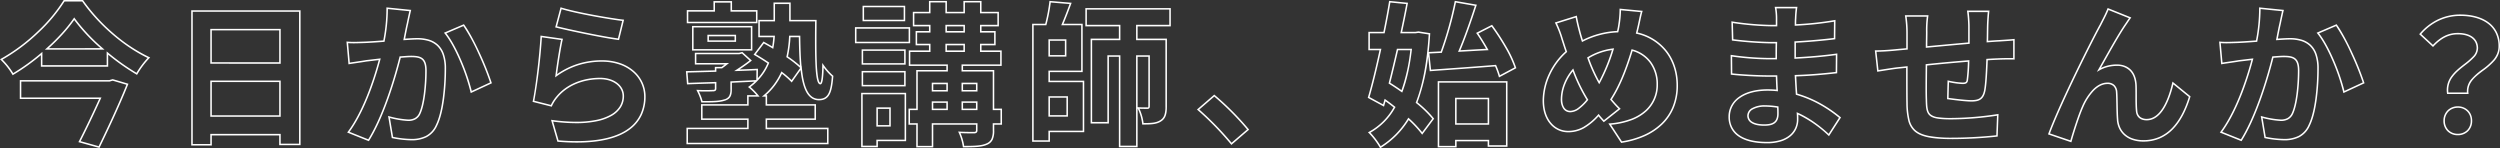 <svg xmlns="http://www.w3.org/2000/svg" width="1611.337" height="95.6" viewBox="0 0 1611.337 95.6">
  <rect x="0" y="0" width="1611.337" height="95.6" fill="#333333" stroke="none"/>
  <path id="今日から塾講師_始めませんか_" data-name="今日から塾講師、始めませんか？" d="M891.322,9.8l-.257-.453a48.894,48.894,0,0,0-7.111-9.385l-.5-.479.612-.324a40.483,40.483,0,0,0,15.885-15.736c-1.833-1.459-3.566-2.77-5.164-3.907l-.978,3.422-10.5-5.689.114-.388c2.258-7.717,4.9-18.444,7.46-30.26H883.7V-65.3h9.691c1.588-7.843,2.738-14.042,3.615-19.48l.075-.464,12.21,1.2-.1.536c-1.034,5.548-2.269,11.67-3.673,18.208h8.444L916-65.606l.075.012,7.55,1.17-.028.455q-.369,6.107-.98,11.663l7.725-.377A230.313,230.313,0,0,0,939.309-84.8l.093-.482,14.25,2.483-.177.548c-3.76,11.631-7.258,21.316-10.4,28.805,2.278-.121,4.572-.254,6.985-.393,3.1-.18,6.3-.365,9.506-.525-2.107-3.677-4.149-6.957-6.074-9.757l-.323-.469,10.285-5.252.252.341a146.207,146.207,0,0,1,9.057,13.9,73.247,73.247,0,0,1,6.218,13.347l.125.4-11.212,5.987-.17-.6a52.7,52.7,0,0,0-2.335-6.51c-14.632,1.176-30.014,2.255-41.269,3.045l-.862.06-.99-9.411A126.3,126.3,0,0,1,915.4-19.857a69.872,69.872,0,0,1,10.5,10.25l.235.3L925.9-9,918.4,1.034,918,.5a71.638,71.638,0,0,0-8.293-8.921,56.628,56.628,0,0,1-7.789,9.886,55.764,55.764,0,0,1-10.154,8.06ZM885.13-.281A52.255,52.255,0,0,1,891.673,8.4,54.652,54.652,0,0,0,901.207.76a55.767,55.767,0,0,0,7.966-10.221l.317-.519.448.411A75.5,75.5,0,0,1,918.4-.63l6.474-8.662a71.536,71.536,0,0,0-10.386-10.021l-.281-.23.131-.338c4.425-11.407,7.122-25.7,8.239-43.695L916-64.594l-1.961.294h-9.756l.13-.605c1.41-6.546,2.653-12.683,3.7-18.251l-10.19-1c-.885,5.433-2.041,11.633-3.628,19.456l-.081.4H884.7v9.9h7.419l-.13.605c-2.561,11.881-5.217,22.705-7.5,30.547l8.7,4.711,1.022-3.576.575.4c1.867,1.307,3.928,2.861,6.126,4.619l.335.268-.214.372A41.813,41.813,0,0,1,885.13-.281Zm80.885-43.746.143.326a54.04,54.04,0,0,1,2.35,6.37l9.388-5.013A74.254,74.254,0,0,0,971.891-55.1a145.349,145.349,0,0,0-8.742-13.459l-8.516,4.348c1.97,2.9,4.055,6.283,6.2,10.066l.4.707-.812.039c-3.479.168-6.952.37-10.31.564-2.7.156-5.244.3-7.789.436l-.8.041.313-.736c3.166-7.443,6.7-17.168,10.507-28.911L940.2-84.123a231.9,231.9,0,0,1-9.027,32.1l-.114.311-8,.39,1.094,10.394c11.336-.8,26.825-1.883,41.513-3.066ZM65.867,9.593,52.276,5.818l.279-.546C56.667-2.766,61.641-13.145,65.627-22H14.5V-34.2H72.23l2.172-.621,10.165,3-.2.51C78.679-17.043,70.449.207,66.049,9.219ZM53.724,5.182,65.333,8.407c4.382-8.987,12.312-25.638,17.9-39.582l-8.834-2.6L72.37-33.2H15.5V-23H67.172l-.316.7C62.9-13.473,57.9-3.007,53.724,5.182ZM940.6,9.2H928.4V-33.5h45V8.8H960.6V5.3h-20Zm-11.2-1h10.2V4.3h22V7.8h10.8V-32.5h-43Zm-306.6,1h-.449l-.048-.447A32.91,32.91,0,0,0,619.646-.29l-.347-.751.826.042c2.575.132,5.755.2,9.454.2a1.874,1.874,0,0,0,1.022-.258c.085-.077.2-.248.2-.842V-5.4H603.3V9.2h-11V-5.4h-5V-15.8h5V-40.7h19.4v-2.6H587.5v-10h13v-3.3h-8.6v-9.2h8.6v-3H590.1v-9.4h10.4v-7h11.6v7h10.6v-7h11.7v7h11.2v9.4H634.4v3h9.1v9.2h-9.1v3.3h13v10H622.5v2.6h20.1v24.9h5V-5.4h-5v3.6a13.825,13.825,0,0,1-.974,5.978,6.91,6.91,0,0,1-3.719,3.377h0C634.54,9.086,629.74,9.2,622.8,9.2Zm-29.5-1h9V-6.4h29.5v4.5a2.052,2.052,0,0,1-.527,1.583A2.713,2.713,0,0,1,629.638.2H629.6c-3.345,0-6.272-.055-8.714-.162A34.752,34.752,0,0,1,623.243,8.2c6.57-.005,11.137-.14,14.25-1.555l.005,0a5.9,5.9,0,0,0,3.226-2.9A12.943,12.943,0,0,0,641.6-1.8V-6.4h5v-8.4h-5V-39.7H621.5v-4.6h24.9v-8h-13v-5.3h9.1v-7.2h-9.1v-5h11.2v-7.4H633.4v-7h-9.7v7H611.1v-7h-9.6v7H591.1v7.4h10.4v5h-8.6v7.2h8.6v5.3h-13v8h24.2v4.6H593.3v24.9h-5v8.4h5ZM735,9.1H722.9V-49.2h-6.4v43H704.7V-60.9h18.2v-7.9H701.3V-80.6h55.1v11.8H735v7.9h18.9v43.7c0,4.53-.641,7.737-3.83,9.721h0C747.2-5.633,743.746-5.5,738.4-5.5h-.469l-.03-.468a29.562,29.562,0,0,0-2.9-9.917Zm-11.1-1H734V-50.2h8.9v32.8c0,1.262-.508,1.8-1.7,1.8-.727,0-2.775,0-4.983-.07a31.459,31.459,0,0,1,2.645,9.17c4.9-.008,8.107-.173,10.669-1.82l.007,0a6.143,6.143,0,0,0,2.68-3.341A16.765,16.765,0,0,0,752.9-17.2V-59.9H734v-9.9h21.4v-9.8H702.3v9.8h21.6v9.9H705.7V-7.2h9.8v-43h8.4ZM735-16.716l.42.017c2.49.1,4.966.1,5.78.1a.9.9,0,0,0,.573-.117c.058-.062.127-.231.127-.683V-49.2H735ZM567.6,9.1H556.8V-26h29V5.2H567.6Zm-9.8-1h8.8V4.2h18.2V-25h-27ZM138.3,8H125V-79.2h70.5v87H181.7V1.5H138.3ZM126,7h11.3V.5h45.4V6.8h11.8v-85H126Zm669.436.614-.324-.4a195.888,195.888,0,0,0-21.44-22.038l-.435-.378,11.154-9.652.326.266A180.631,180.631,0,0,1,806.589-2.614l.3.377-.367.316ZM774.762-15.2a198.257,198.257,0,0,1,20.8,21.385l9.943-8.549a181.711,181.711,0,0,0-21.1-21.184ZM535.8,7.2H444.2V-3.5h39.1v-5H453.6V-18.7h29.7v-5.8h5.935a35.4,35.4,0,0,0-4.835-4.8l-.528-.4.524-.4a43.745,43.745,0,0,0,3.638-3.034c-2.288.121-4.607.227-6.861.33-2.522.116-5.125.235-7.673.374V-28.4c0,4.03-.758,6.432-4.751,7.578C465.372-19.7,460.685-19.7,454.2-19.7h-.407l-.083-.4a33.528,33.528,0,0,0-2.7-6.953l-.424-.89.837.042c1.5.075,3.268.115,5.1.115,2.208,0,4.05-.057,4.729-.114l.042,0a1.852,1.852,0,0,0,1.023-.176c.076-.061.177-.2.177-.724v-3.185c-7.452.223-13.017.409-17.48.584l-.48.019-.68-8.608.53-.01c4.1-.08,9.172-.227,14.544-.383l3.566-.1V-42.7h4.337c.666-.485,1.345-.98,2.024-1.5H449.6v-7.6h28.439l2.2-.55,6.13,5.572-.454.367c-1.974,1.594-4.479,3.4-7.462,5.365,3.746-.109,7.59-.284,11.325-.453l.53-.024-.089,6.138a34.318,34.318,0,0,0,6.161-9.627c-3.138-2.084-5.972-3.851-8.428-5.254l-.493-.282,6.4-8.5.921.511c1.441.8,3.054,1.695,4.663,2.645.362-1.964.54-3.963.709-5.907H490.5V-73h9.8V-84.2h11.1V-73h16.7l0,.5c-.09,9.971-.148,19.528.138,26.865a86.068,86.068,0,0,0,.7,8.889c.419,2.82.925,3.834,1.275,4.187a.46.46,0,0,0,.25.152c.093-.089.5-.623.819-3.329.229-1.957.37-4.64.419-7.976l.022-1.512.884,1.227a38.052,38.052,0,0,0,6.107,6.9l.206.165-.02.264c-.45,5.846-1.166,9.329-2.394,11.646-1.417,2.672-3.611,3.916-6.9,3.916a8.349,8.349,0,0,1-4.956-1.537,11.742,11.742,0,0,1-3.488-4.285c-1.623-3.158-2.744-7.651-3.416-13.706l-5.685,8.015-.418-.445a52.72,52.72,0,0,0-5.849-5.166,45.042,45.042,0,0,1-4.435,7.4,41.676,41.676,0,0,1-5.8,6.327h.65v5.8h31.5V-8.5H496.2v5h39.6Zm-90.6-1h89.6V-2.5H495.2v-7h31.5v-8.2H495.2v-5.8h-2.385l1.066-.885a40.667,40.667,0,0,0,6.668-7.038,44.274,44.274,0,0,0,4.6-7.787l.263-.568.5.381a58.977,58.977,0,0,1,6.037,5.214L517.489-42a69.3,69.3,0,0,0-8.674-6.787l-.276-.191.073-.328A76.1,76.1,0,0,0,510.3-62.324l.023-.476h7.27l.007.493c.083,6.115.243,13.1.8,19.025l.072-.1.129,1.335c.639,6.6,1.767,11.4,3.447,14.67,1.826,3.552,4.3,5.279,7.555,5.279,2.923,0,4.78-1.044,6.021-3.384,1.142-2.154,1.821-5.451,2.26-10.994a37.5,37.5,0,0,1-5.21-5.744,70.333,70.333,0,0,1-.451,7.037,13.365,13.365,0,0,1-.534,2.564c-.107.3-.431,1.221-1.187,1.221a1.382,1.382,0,0,1-1-.451c-1.244-1.256-1.942-5.494-2.263-13.741-.281-7.234-.231-16.607-.143-26.408H510.4V-83.2h-9.1V-72h-9.8v9.2h9.745l-.079.911A58.24,58.24,0,0,1,500.289-55l-.143.689-.6-.362c-1.795-1.077-3.628-2.094-5.245-2.992l-.16-.089-5.2,6.9c2.45,1.419,5.252,3.178,8.338,5.235l.341.227-.155.379a35.413,35.413,0,0,1-7.4,11.258l-.877.9v-.007a37.663,37.663,0,0,1-3.668,3.16,41.805,41.805,0,0,1,5.175,5.381l.659.815H484.3v5.8H454.6v8.2h29.7v7H445.2Zm7.009-33.063A33.372,33.372,0,0,1,454.6-20.7c6.19,0,10.686-.023,13.842-1.074l.021-.006a4.984,4.984,0,0,0,3.219-2.123,8.8,8.8,0,0,0,.818-4.5v-4.973l.472-.026c2.7-.15,5.474-.277,8.155-.4,2.655-.122,5.4-.248,8.074-.4l.091-6.281c-4.164.189-8.451.38-12.581.476l-1.773.041,1.49-.961c3.375-2.177,6.2-4.161,8.4-5.9l-4.868-4.426-1.8.45H450.6v5.6h21.1l-1.084.887c-1.111.909-2.235,1.727-3.323,2.517l-.131.1H463.5v2.186l-.486.014-4.051.117c-5.145.149-10.017.29-14.023.373l.52,6.592c4.488-.174,10.077-.359,17.524-.581l.515-.015V-28.8a1.826,1.826,0,0,1-.548,1.5,2.615,2.615,0,0,1-1.632.4c-.715.058-2.577.115-4.79.115C455.425-26.785,453.844-26.8,452.209-26.863ZM509.66-49.419a78.74,78.74,0,0,1,7.713,5.934c-.52-5.738-.683-12.4-.766-18.314h-5.331A76.879,76.879,0,0,1,509.66-49.419ZM1140.7,6.6c-8,0-14.224-1.5-18.485-4.464a14.581,14.581,0,0,1-4.8-5.43A16.111,16.111,0,0,1,1115.8-10.6a15.093,15.093,0,0,1,1.753-7.184,16.4,16.4,0,0,1,5.032-5.61C1127.075-26.6,1133.443-28.3,1141-28.3c1.933,0,3.835.083,5.664.247-.165-2.732-.257-5.5-.346-8.185l0-.062H1141.6c-6.2,0-17.522-.535-23.86-1.3l-.436-.053,0-.439-.105-12.406.6.11A175.8,175.8,0,0,0,1141.8-48.5h4.3c0-2.948,0-6.216.086-9.3H1143a229.46,229.46,0,0,1-24.568-1.8l-.421-.057-.327-12.431.6.1A184.742,184.742,0,0,0,1142.9-69.8h3.4V-74a39.7,39.7,0,0,0-.589-6.8l-.127-.6h14.7l-.086.574a66.725,66.725,0,0,0-.595,7.045l0,.031c-.087.866-.1,2.142-.1,3.525a209.023,209.023,0,0,0,24.716-2.667l.589-.1-.109,12.537-.436.053c-4.713.571-14.166,1.606-24.96,2.178v9.3c9.459-.48,17.777-1.235,26.133-2.37l.572-.078,0,.577-.1,12.244-.441.049c-8.688.965-16.447,1.674-25.929,1.986q.025.487.051.979c.171,3.291.349,6.689.6,10.053a73.79,73.79,0,0,1,16.328,7.051,85.068,85.068,0,0,1,11.518,8.047l.342.283L1180.6,1.972l-.438-.405A75.867,75.867,0,0,0,1160.849-11.9c.051,1.072.051,2.031.051,2.9a14.893,14.893,0,0,1-1.266,6.15,13.737,13.737,0,0,1-3.815,4.972,18.11,18.11,0,0,1-6.326,3.292A30.271,30.271,0,0,1,1140.7,6.6Zm.3-33.9c-7.347,0-13.514,1.632-17.834,4.719A14.3,14.3,0,0,0,1116.8-10.6a13.691,13.691,0,0,0,5.985,11.914C1126.876,4.158,1132.9,5.6,1140.7,5.6a29.278,29.278,0,0,0,8.5-1.142,17.111,17.111,0,0,0,5.98-3.105A12.991,12.991,0,0,0,1159.9-9c0-1.07,0-2.282-.1-3.664l-.06-.835.764.344a66.466,66.466,0,0,1,11.16,6.474A90.607,90.607,0,0,1,1180.4.429L1187.039-9.9A83.927,83.927,0,0,0,1176-17.567a72.653,72.653,0,0,0-16.437-7.052l-.335-.1-.026-.348c-.262-3.488-.445-7.014-.623-10.423q-.039-.751-.078-1.489l-.027-.51.511-.016c9.521-.3,17.278-.993,25.919-1.948L1185-50.227c-8.347,1.116-16.681,1.857-26.17,2.327l-.525.026v-11.3l.474-.025c10.636-.548,20.026-1.557,24.93-2.144l.091-10.464a211.123,211.123,0,0,1-24.77,2.607l-.524.026V-69.7c0-1.6,0-3.112.1-4.136.1-2.474.275-4.728.523-6.564H1146.8a43.769,43.769,0,0,1,.5,6.4v5.2h-4.4a186.648,186.648,0,0,1-24.184-2.109l.273,10.37A228.858,228.858,0,0,0,1143-58.8h4.215l-.015.515c-.1,3.393-.1,7.055-.1,10.285v.5h-5.3a181.91,181.91,0,0,1-23.595-1.8l.091,10.758c6.375.736,17.273,1.245,23.3,1.245h5.684l.034,1.029c.1,2.868.194,5.834.381,8.739l.038.588L1147.15-27C1145.176-27.2,1143.107-27.3,1141-27.3ZM1046.658,6.343l-.176-.269-8.061-12.3.838-.069a49.953,49.953,0,0,0,13.881-2.969,28.576,28.576,0,0,0,9.33-5.684A21.969,21.969,0,0,0,1069.4-31.4a23.2,23.2,0,0,0-4.253-13.9,20.825,20.825,0,0,0-11.111-7.583c-4.072,13.4-8.431,23.6-13.313,31.145a76.363,76.363,0,0,0,5.22,5.678l.419.4L1035.447-7.02l-.314-.341c-1.048-1.135-2.127-2.3-3.063-3.47a38.11,38.11,0,0,1-9.316,7.706A20.688,20.688,0,0,1,1012.4-.5a15.033,15.033,0,0,1-11.439-5.284C997.715-9.5,996-14.726,996-20.9a41.218,41.218,0,0,1,4.035-17.287,45.209,45.209,0,0,1,10.678-14.461c-.622-1.706-1.175-3.429-1.711-5.1-.284-.884-.577-1.8-.876-2.695l0-.012a63.215,63.215,0,0,0-3.969-10.323l-.263-.525,14.2-4.444.1.557c.517,2.842,1.233,5.969,2.191,9.561.521,1.982,1.063,3.837,1.612,5.525a55,55,0,0,1,22-5.78c.352-1.542.623-3.015.806-4.383l0-.019a66.935,66.935,0,0,0,.793-9.415v-.549l14.952,1.409-.173.583c-.506,1.706-1.056,4.323-1.542,6.632-.274,1.3-.533,2.533-.751,3.443-.149.648-.3,1.285-.45,1.9-.11.46-.224.931-.336,1.411a33.464,33.464,0,0,1,18.731,11.751c4.756,6.058,7.269,13.812,7.269,22.421a37.138,37.138,0,0,1-2.723,14.39,32.281,32.281,0,0,1-7.582,10.972,39.954,39.954,0,0,1-11.509,7.524,57.7,57.7,0,0,1-14.51,4.109Zm-6.482-11.719,6.965,10.632a56.475,56.475,0,0,0,13.941-3.986A38.951,38.951,0,0,0,1072.3-6.062a31.279,31.279,0,0,0,7.349-10.634,36.144,36.144,0,0,0,2.646-14c0-8.384-2.44-15.923-7.056-21.8a32.562,32.562,0,0,0-18.656-11.509l-.488-.112.113-.488c.15-.652.3-1.289.451-1.9s.3-1.248.449-1.9c.216-.9.473-2.124.746-3.419.438-2.081.928-4.41,1.4-6.127l-12.66-1.193a69.1,69.1,0,0,1-.8,9.03c-.2,1.506-.506,3.133-.907,4.836l-.087.37-.38.015a54.138,54.138,0,0,0-22.5,5.948l-.516.258-.182-.547c-.617-1.852-1.226-3.914-1.809-6.131-.9-3.384-1.593-6.362-2.105-9.081l-12,3.757a65.354,65.354,0,0,1,3.769,9.944c.3.9.594,1.816.878,2.7.567,1.765,1.152,3.589,1.815,5.379l.119.322-.258.227a44.131,44.131,0,0,0-10.69,14.361A40.21,40.21,0,0,0,997-20.9c0,5.929,1.63,10.928,4.714,14.459A14.047,14.047,0,0,0,1012.4-1.5a19.725,19.725,0,0,0,9.872-2.5,38.1,38.1,0,0,0,9.46-7.937l.4-.438.363.471c.9,1.168,1.984,2.362,3.057,3.525l9.288-7.357c-1.769-1.728-3.471-3.713-5.12-5.638l-.244-.285.206-.314c4.969-7.584,9.4-17.944,13.54-31.67l.14-.465.469.126a21.9,21.9,0,0,1,12.122,8.086,24.191,24.191,0,0,1,4.448,14.5,22.947,22.947,0,0,1-7.245,17.177,29.567,29.567,0,0,1-9.654,5.888A50.148,50.148,0,0,1,1040.176-5.375ZM373.524,6.139c-3.807,0-7.9-.182-12.166-.541l-.342-.029L356.905-8.6l.762.1a115.078,115.078,0,0,0,15.437,1.139,64.3,64.3,0,0,0,13.06-1.2,31.489,31.489,0,0,0,9.364-3.388,15.769,15.769,0,0,0,5.6-5.208A12.581,12.581,0,0,0,403-23.9c0-6.258-6.056-10.8-14.4-10.8-11.3,0-21.294,4.235-27.415,11.619a23.637,23.637,0,0,0-3.629,5.686l-.172.382-12.369-3.119.1-.468c1.941-9.508,4.273-29.008,4.991-41.728l.031-.543,14.481,2.053-.126.533c-1.166,4.934-2.823,15.782-3.649,22.22A49.857,49.857,0,0,1,374.275-44.7,51.325,51.325,0,0,1,389.7-47a35.75,35.75,0,0,1,11.877,1.9,26.439,26.439,0,0,1,8.868,5.134,22.257,22.257,0,0,1,5.543,7.472A21.393,21.393,0,0,1,417.9-23.6a28.055,28.055,0,0,1-2.355,11.654,24.62,24.62,0,0,1-7.659,9.478C400.379,3.243,388.818,6.139,373.524,6.139ZM361.784,4.63c4.115.338,8.063.509,11.74.509,15.071,0,26.428-2.827,33.756-8.4a23.636,23.636,0,0,0,7.354-9.1A27.067,27.067,0,0,0,416.9-23.6a20.692,20.692,0,0,0-7.12-15.614,25.437,25.437,0,0,0-8.535-4.938A34.754,34.754,0,0,0,389.7-46a50.318,50.318,0,0,0-15.125,2.252A49.1,49.1,0,0,0,360.494-36.6l-.93.674.14-1.14c.742-6.038,2.448-17.415,3.687-22.92l-12.323-1.747a374.214,374.214,0,0,1-4.884,40.86l10.635,2.682a25.16,25.16,0,0,1,3.594-5.53C366.727-31.333,377-35.7,388.6-35.7c8.923,0,15.4,4.963,15.4,11.8a13.566,13.566,0,0,1-2.02,7.27,16.751,16.751,0,0,1-5.947,5.544,32.473,32.473,0,0,1-9.662,3.5,65.285,65.285,0,0,1-13.265,1.226A114.787,114.787,0,0,1,358.294-7.4Zm975.053,1.313L1321.753.808l.178-.482c4.068-11,11.711-27.349,17.406-39.131,6.738-13.941,13.174-26.484,15.817-31.223.4-.827.854-1.713,1.336-2.65,1.112-2.162,2.373-4.613,3.546-7.51l.187-.462.463.186,14.79,5.937-.37.518c-.6.836-1.222,1.767-1.883,2.753-.429.639-.872,1.3-1.312,1.94-3.943,5.794-9.176,15.094-13.794,23.3q-1.174,2.086-2.252,4A23.944,23.944,0,0,1,1366.1-44.3c7.785,0,12.487,4.912,12.9,13.476.078,1.746.08,3.99.083,6.366,0,3.808.01,7.746.314,10.3v.008a5.159,5.159,0,0,0,1.963,3.812A6.736,6.736,0,0,0,1385.4-9.2c3.842,0,7.275-2.328,10.2-6.919,2.513-3.939,4.6-9.422,6.21-16.295l.182-.779,11.681,9.518-.1.321c-2.751,9.047-6.531,16.068-11.234,20.867a26.587,26.587,0,0,1-8.467,5.9A26.6,26.6,0,0,1,1383.3,5.5a22.042,22.042,0,0,1-7.4-1.174,15.11,15.11,0,0,1-5.3-3.173,13.832,13.832,0,0,1-3.237-4.6,15.665,15.665,0,0,1-1.257-5.415c-.216-2.861-.285-6.487-.353-9.994-.056-2.939-.109-5.715-.247-7.6h0a5.818,5.818,0,0,0-1.563-3.8A5.291,5.291,0,0,0,1360.1-31.6c-3.038,0-6.014,1.468-8.842,4.362a35.994,35.994,0,0,0-6.7,10.441c-2.537,5.658-5.993,16.64-7.576,22.233ZM1323.048.192l13.115,4.465c1.649-5.755,5-16.323,7.481-21.862a36.985,36.985,0,0,1,6.9-10.732c3.024-3.094,6.24-4.663,9.558-4.663a6.248,6.248,0,0,1,4.536,1.629,6.778,6.778,0,0,1,1.862,4.428v.006c.14,1.911.193,4.7.25,7.659.067,3.494.136,7.106.35,9.94v.01a14.669,14.669,0,0,0,1.177,5.079,12.831,12.831,0,0,0,3,4.271,14.116,14.116,0,0,0,4.953,2.961A21.05,21.05,0,0,0,1383.3,4.5a25.6,25.6,0,0,0,10.182-2.008,25.589,25.589,0,0,0,8.148-5.68c4.534-4.627,8.2-11.4,10.893-20.137l-9.922-8.084c-1.608,6.622-3.677,11.944-6.155,15.828-3.124,4.9-6.841,7.381-11.047,7.381-4.066,0-6.616-2.132-7-5.849h0c-.31-2.611-.315-6.575-.32-10.408,0-2.364-.006-4.6-.082-6.321a18.037,18.037,0,0,0-1.021-5.381,11.264,11.264,0,0,0-2.379-3.908,11.243,11.243,0,0,0-8.5-3.233,22.824,22.824,0,0,0-11.253,2.935l-1.578.9.9-1.577c.963-1.694,1.992-3.523,3.082-5.46,4.627-8.223,9.872-17.543,13.84-23.374.438-.637.88-1.3,1.307-1.932.532-.793,1.041-1.552,1.533-2.258l-13.153-5.28c-1.134,2.737-2.331,5.065-3.394,7.131-.481.935-.936,1.819-1.33,2.637l-.014.027c-2.63,4.715-9.061,17.247-15.8,31.186C1334.635-26.778,1327.145-10.758,1323.048.192ZM678.5,5.6H667V-70.5h8.409A106.815,106.815,0,0,0,678.1-84.746l.046-.493,14.344,1.2-.222.614c-1.668,4.61-3.436,9.168-5.016,12.93H699.6v31.2H678.5v5.5h22.1V-.6H678.5ZM668,4.6h9.5V-1.6h22.1V-32.8H677.5v-7.5h21.1V-69.5H685.744l.3-.7c1.577-3.709,3.367-8.29,5.067-12.96l-12.058-1a113.331,113.331,0,0,1-2.764,14.282l-.095.379H668Zm778.5.619-13.99-5.6L1432.9-.9c4.348-5.872,8.495-13.666,12.326-23.164a201.5,201.5,0,0,0,7.606-22.96c-1.573.178-3.03.352-4.337.509-1.394.167-2.6.311-3.522.408-1.543.275-3.844.611-6.069.937-1.887.276-3.669.536-5.019.761l-.533.089-.047-.538-1.252-14.192.592.049c1.265.105,2.618.157,4.134.157s2.988-.048,4.558-.1c.635-.021,1.293-.042,1.953-.06,2.877-.093,7.3-.365,12.491-.769a108.749,108.749,0,0,0,2.023-20.724l-.009-.562.559.056,15.465,1.557-.128.553c-.647,2.8-1.335,5.977-1.8,8.286l0,.016c-.61,2.616-1.232,5.825-1.834,8.928l-.14.72.457-.028c2.924-.179,5.45-.334,7.329-.334a25.8,25.8,0,0,1,7.445.981,14.961,14.961,0,0,1,5.92,3.3,14.972,14.972,0,0,1,3.869,6.091A27.958,27.958,0,0,1,1496.3-41.7a152.22,152.22,0,0,1-1.242,19.579c-1,7.485-2.522,13.319-4.509,17.341a15.316,15.316,0,0,1-6.844,7.449A21.48,21.48,0,0,1,1473.7,4.7a66.045,66.045,0,0,1-12.1-1.41l-.336-.069L1458.877-11.1l.759.214A57.657,57.657,0,0,0,1471.8-8.8a8.826,8.826,0,0,0,4.155-.855,6.668,6.668,0,0,0,2.895-3.163c1.23-2.6,2.257-6.79,2.967-12.123A120.23,120.23,0,0,0,1482.8-40.3c0-3.663-.729-5.937-2.295-7.155-1.54-1.2-3.874-1.445-6.905-1.445-1.359,0-3.378.146-5.715.316l-.788.057c-1.341,5.332-4.108,15.579-8.1,26.684-3.983,11.077-8.112,20.063-12.272,26.708ZM1434.084-.825l12.012,4.8c4.047-6.55,8.069-15.348,11.958-26.162,4.069-11.313,6.859-21.734,8.16-26.939l.088-.352.362-.026,1.148-.083c2.357-.171,4.392-.318,5.788-.318,3.237,0,5.755.282,7.52,1.655,1.829,1.424,2.68,3.948,2.68,7.945,0,9.64-1.252,22.01-4.048,27.914a7.633,7.633,0,0,1-3.332,3.616,9.783,9.783,0,0,1-4.62.97,57.742,57.742,0,0,1-11.678-1.912l2.015,12.091A63.277,63.277,0,0,0,1473.7,3.7a20.523,20.523,0,0,0,9.545-1.919,14.357,14.357,0,0,0,6.4-6.994l0-.008c1.939-3.924,3.425-9.655,4.415-17.032A151.255,151.255,0,0,0,1495.3-41.7a26.974,26.974,0,0,0-1.309-8.893,13.988,13.988,0,0,0-3.606-5.691,13.973,13.973,0,0,0-5.53-3.078,24.814,24.814,0,0,0-7.155-.938c-1.848,0-4.36.154-7.268.332l-1.1.067-.644.039.123-.634.262-1.353c.6-3.112,1.226-6.329,1.841-8.963.433-2.165,1.064-5.085,1.673-7.748l-13.779-1.387a112.221,112.221,0,0,1-2.115,20.737l-.07.378-.383.03c-5.368.421-9.958.706-12.923.8-.66.018-1.316.039-1.95.059-1.579.051-3.07.1-4.59.1-1.311,0-2.5-.038-3.626-.115l1.1,12.476c1.278-.205,2.852-.435,4.506-.677,2.226-.325,4.528-.662,6.056-.935l.035-.005c.918-.1,2.127-.241,3.526-.409,1.507-.18,3.216-.385,5.071-.591l.724-.08-.185.7C1451.589-38.361,1444.894-15.737,1434.084-.825ZM239.5,5.219l-13.99-5.6L225.9-.9c4.348-5.872,8.495-13.666,12.326-23.164a201.515,201.515,0,0,0,7.606-22.96c-1.573.178-3.03.352-4.337.509-1.394.167-2.6.311-3.522.408-1.543.275-3.844.611-6.069.937-1.887.276-3.669.536-5.019.761l-.533.089-1.3-14.73.592.049c1.265.105,2.618.157,4.134.157s2.988-.048,4.558-.1c.636-.021,1.293-.042,1.953-.06,2.877-.093,7.3-.365,12.491-.769A108.752,108.752,0,0,0,250.8-80.492l-.009-.562.559.056,15.465,1.557-.128.553c-.647,2.8-1.335,5.977-1.8,8.286l0,.016c-.61,2.616-1.232,5.825-1.834,8.928l-.14.72.457-.028c2.924-.179,5.45-.334,7.329-.334a25.8,25.8,0,0,1,7.445.981,14.96,14.96,0,0,1,5.92,3.3,14.972,14.972,0,0,1,3.869,6.091A27.958,27.958,0,0,1,289.3-41.7a152.225,152.225,0,0,1-1.242,19.579c-1,7.485-2.522,13.319-4.509,17.341A15.315,15.315,0,0,1,276.7,2.669,21.48,21.48,0,0,1,266.7,4.7a66.043,66.043,0,0,1-12.1-1.41l-.336-.069L251.877-11.1l.759.214A57.656,57.656,0,0,0,264.8-8.8a8.825,8.825,0,0,0,4.155-.855,6.667,6.667,0,0,0,2.895-3.163c1.23-2.6,2.257-6.79,2.967-12.123A120.236,120.236,0,0,0,275.8-40.3c0-3.663-.729-5.937-2.295-7.155-1.54-1.2-3.874-1.445-6.905-1.445-1.359,0-3.378.146-5.715.316l-.788.057c-1.341,5.332-4.108,15.579-8.1,26.684-3.983,11.077-8.112,20.063-12.272,26.708ZM227.084-.825,239.1,3.98c4.047-6.55,8.069-15.348,11.958-26.162,4.069-11.313,6.859-21.734,8.16-26.939l.088-.352.362-.026,1.148-.083c2.357-.171,4.392-.318,5.788-.318,3.237,0,5.755.282,7.52,1.655,1.829,1.424,2.68,3.948,2.68,7.945,0,9.64-1.252,22.01-4.048,27.914A7.632,7.632,0,0,1,269.42-8.77a9.782,9.782,0,0,1-4.62.97,57.742,57.742,0,0,1-11.678-1.912l2.015,12.091A63.276,63.276,0,0,0,266.7,3.7a20.523,20.523,0,0,0,9.545-1.919,14.357,14.357,0,0,0,6.4-6.994l0-.008c1.939-3.924,3.425-9.655,4.415-17.032A151.244,151.244,0,0,0,288.3-41.7a26.975,26.975,0,0,0-1.309-8.893,13.988,13.988,0,0,0-3.606-5.691,13.974,13.974,0,0,0-5.53-3.078A24.815,24.815,0,0,0,270.7-60.3c-1.848,0-4.36.154-7.268.332l-1.1.067-.644.039.123-.634.262-1.353c.6-3.112,1.226-6.329,1.841-8.963.433-2.165,1.064-5.085,1.673-7.748l-13.779-1.387a112.221,112.221,0,0,1-2.115,20.737l-.07.378-.383.03c-5.368.421-9.958.706-12.923.8-.66.018-1.316.039-1.95.059-1.579.051-3.07.1-4.59.1-1.311,0-2.5-.038-3.626-.115l1.1,12.476c1.278-.205,2.852-.435,4.506-.677,2.226-.325,4.528-.662,6.056-.935l.035-.005c.918-.1,2.127-.241,3.526-.409,1.507-.18,3.216-.385,5.071-.591l.724-.08-.185.7C244.589-38.361,237.894-15.737,227.084-.825ZM1260.4,3.9c-13.367,0-20.495-1.444-24.6-4.984a13.562,13.562,0,0,1-4.2-7.245,49.558,49.558,0,0,1-1.194-10.957c-.1-4.223-.1-13.588-.1-22.757-1.144.124-2.215.231-3.175.327-1.138.114-2.121.212-2.966.312-2.5.312-6.934,1.008-9.867,1.468-.828.13-1.555.244-2.115.33l-.516.079L1210.142-53.4h.558c3.4,0,8.091-.261,12.545-.7h0c1.081-.12,2.458-.241,4.052-.381.938-.083,1.986-.175,3.1-.278V-64.4a76.292,76.292,0,0,0-.8-11.031l-.079-.569h15.253l-.084.573A66.281,66.281,0,0,0,1244.1-65.1c0,1-.019,2.2-.04,3.578-.026,1.641-.055,3.481-.059,5.472,10.519-.989,18.906-1.757,26.3-2.409V-69.3a84.4,84.4,0,0,0-.694-9.126l-.086-.574h14.547l-.07.562c-.194,1.553-.495,5.917-.6,8.652-.048,1.866-.073,3.659-.1,5.393-.023,1.693-.046,3.3-.087,4.853l.647-.048c2.236-.167,4.348-.326,6.309-.411.84-.06,1.772-.119,2.758-.182,2.25-.144,4.8-.307,6.819-.516l.551-.057V-47.37l-.529-.031c-.457-.027-1.209-.041-2.233-.041-2.372,0-5.541.073-7.319.141l-1.146.051c-1.817.08-3.862.17-6.091.318-.312,7.811-.712,15.536-1.491,19.625l0,.008c-.571,2.751-1.541,4.529-3.051,5.594-1.4.984-3.231,1.4-6.138,1.4-3.8,0-12.24-1.086-15.171-1.5l-.441-.063.328-12.154.594.134a52.141,52.141,0,0,0,9.09,1.288c1.935,0,2.446-.364,2.6-1.852l0-.021a107.634,107.634,0,0,0,.782-11.485c-8.567.679-18.051,1.551-26.193,2.409-.1,8.9-.192,18.011,0,22.226v.013c.106,5.18.466,7.752,2.321,9.3a9.284,9.284,0,0,0,4.544,1.718,56.763,56.763,0,0,0,8.735.49,200.424,200.424,0,0,0,29.815-2.493l.608-.105-.023.616-.516,14.027-.425.051A281.57,281.57,0,0,1,1260.4,3.9Zm-29.1-47.059v.559c0,9.338,0,18.994.1,23.288a48.651,48.651,0,0,0,1.162,10.731,12.613,12.613,0,0,0,3.889,6.74c1.969,1.7,4.776,2.887,8.58,3.637A81.541,81.541,0,0,0,1260.4,2.9c9.579,0,21.438-.788,28.016-1.547l.462-12.558A203.063,203.063,0,0,1,1259.5-8.8c-8.017,0-11.79-.662-13.921-2.441-2.341-1.955-2.581-5.245-2.679-10.041-.2-4.317-.1-13.674,0-22.723l0-.445.443-.047c8.422-.892,18.341-1.8,27.213-2.5l.551-.043-.012.552a109.732,109.732,0,0,1-.8,12.154c-.245,2.288-1.5,2.736-3.6,2.736a51.869,51.869,0,0,1-8.717-1.182l-.272,10.049c3.239.452,11.018,1.433,14.588,1.433,2.685,0,4.348-.365,5.562-1.221,1.29-.91,2.131-2.491,2.648-4.976.781-4.1,1.178-12,1.491-19.923l.018-.448.448-.031c2.416-.167,4.62-.264,6.564-.35l1.148-.051c1.791-.069,4.977-.142,7.361-.142.719,0,1.309.007,1.762.02V-59.648c-1.937.185-4.247.332-6.307.464-.987.063-1.919.123-2.758.183h-.014c-1.948.085-4.054.242-6.284.409l-1.2.09-.554.041.017-.555c.052-1.714.077-3.5.1-5.392.024-1.737.049-3.534.1-5.406v-.006c.092-2.476.347-6.291.541-8.181h-12.267a85.95,85.95,0,0,1,.626,8.7v11.758l-.456.04c-7.63.671-16.3,1.465-27.3,2.5l-.547.051V-55.5c0-2.21.032-4.243.06-6.037.022-1.378.04-2.568.04-3.563a69.1,69.1,0,0,1,.524-9.9h-12.951a76.448,76.448,0,0,1,.727,10.6v10.555l-.453.042c-1.29.121-2.5.227-3.562.32-1.588.139-2.959.26-4.029.379h-.006c-4.248.416-8.713.674-12.091.7l1.283,11.728,1.6-.25c2.94-.461,7.383-1.158,9.9-1.473.858-.1,1.845-.2,2.987-.314,1.112-.111,2.372-.237,3.72-.387ZM1585.9,1.4a9.349,9.349,0,0,1-6.665-2.6A9.32,9.32,0,0,1,1576.6-7.9a9.442,9.442,0,0,1,2.673-6.792A9.3,9.3,0,0,1,1585.9-17.3a9.308,9.308,0,0,1,6.666,2.609,8.684,8.684,0,0,1,1.941,2.981,10.349,10.349,0,0,1,.693,3.81,9.32,9.32,0,0,1-2.635,6.705A9.349,9.349,0,0,1,1585.9,1.4Zm0-17.7a8.311,8.311,0,0,0-5.923,2.317A8.452,8.452,0,0,0,1577.6-7.9a8.329,8.329,0,0,0,2.34,6A8.357,8.357,0,0,0,1585.9.4a8.357,8.357,0,0,0,5.96-2.3,8.329,8.329,0,0,0,2.34-6A7.989,7.989,0,0,0,1585.9-16.3ZM575.9-4.2h-9.3V-16.6h9.3Zm-8.3-1h7.3V-15.6h-7.3Zm571.3.5c-3.482,0-6.205-.57-8.094-1.7a5.514,5.514,0,0,1-2.906-4.9,5.662,5.662,0,0,1,3.079-4.8A16.5,16.5,0,0,1,1139.4-18a56.71,56.71,0,0,1,8.273.705l.4.06.023.407c.1,1.814.1,3.208.1,4.328,0,2.931-.858,4.97-2.622,6.232C1144.083-5.2,1141.961-4.7,1138.9-4.7Zm.5-12.3a15.532,15.532,0,0,0-7.9,1.753,4.706,4.706,0,0,0-2.6,3.947,4.5,4.5,0,0,0,2.418,4.045C1133.05-6.223,1135.6-5.7,1138.9-5.7c2.842,0,4.779-.439,6.1-1.382,1.483-1.061,2.2-2.833,2.2-5.418,0-1.022,0-2.274-.078-3.865A54.366,54.366,0,0,0,1139.4-17ZM961.6-5.4h-22V-22.8h22Zm-21-1h20V-21.8h-20ZM182.7-10.5H137.3V-33.9h45.4Zm-44.4-1h43.4V-32.9H138.3Zm551.8.9H677.5V-23.8h12.6Zm-11.6-1h10.6V-22.8H678.5Zm335.4-1.8a5.416,5.416,0,0,1-4.609-2.375A10.67,10.67,0,0,1,1007.7-21.9a27.514,27.514,0,0,1,1.972-9.844,32.781,32.781,0,0,1,5.548-9.281l.544-.637.3.781a107,107,0,0,0,9.252,19.107l.2.307-.233.284a31.823,31.823,0,0,1-5.629,5.574A9.831,9.831,0,0,1,1013.9-13.4Zm1.542-26.327a31.836,31.836,0,0,0-4.839,8.346,26.5,26.5,0,0,0-1.9,9.481c0,4.7,1.944,7.5,5.2,7.5a8.885,8.885,0,0,0,5.168-2.017,30.124,30.124,0,0,0,5.213-5.119A107.494,107.494,0,0,1,1015.442-39.727ZM631.8-14.8H621.5v-5.7h10.3Zm-9.3-1h8.3v-3.7h-8.3Zm-9.8,1H602.3v-5.7h10.4Zm-9.4-1h8.4v-3.7h-8.4Zm989.557-9.4h-13.894l-.058-.434a14.882,14.882,0,0,1,2.97-11.292c2.211-2.992,5.235-5.355,8.16-7.641a43.248,43.248,0,0,0,5.617-4.9A7.8,7.8,0,0,0,1598-54.7a8.485,8.485,0,0,0-.821-3.779,7.577,7.577,0,0,0-2.351-2.768c-2.092-1.539-5.18-2.353-8.929-2.353-5.768,0-10.59,2.388-15.636,7.743l-.34.361-8.915-8.263.311-.365a35.618,35.618,0,0,1,11.41-9A33.2,33.2,0,0,1,1587.5-76.5c7.492,0,13.815,1.768,18.287,5.112a17.689,17.689,0,0,1,5.379,6.433A20.235,20.235,0,0,1,1613.1-56a14.128,14.128,0,0,1-3.462,9.257,43.057,43.057,0,0,1-7.358,6.523c-5.249,3.99-10.207,7.758-9.483,14.467Zm-13.013-1h11.911a11.825,11.825,0,0,1,2.723-8.381,39.392,39.392,0,0,1,7.2-6.436,42.34,42.34,0,0,0,7.19-6.362,14.557,14.557,0,0,0,2.346-3.88A12.585,12.585,0,0,0,1612.1-56a19.246,19.246,0,0,0-1.832-8.516,16.7,16.7,0,0,0-5.08-6.071c-4.3-3.214-10.414-4.913-17.688-4.913a32.2,32.2,0,0,0-14.33,3.274,34.5,34.5,0,0,0-10.777,8.387l7.484,6.937c5.128-5.32,10.087-7.7,16.022-7.7,8.2,0,13.1,3.7,13.1,9.9a8.731,8.731,0,0,1-2.6,5.9,43.922,43.922,0,0,1-5.749,5.022c-2.872,2.244-5.841,4.565-7.972,7.447A13.905,13.905,0,0,0,1579.843-26.2Zm-67.69.412-.14-.6a129.893,129.893,0,0,0-6.686-19.781c-2.308-5.417-5.919-12.941-10.017-18.019l-.414-.514,12.875-5.518.234.325c2.828,3.923,6.4,10.438,10.048,18.345a179.867,179.867,0,0,1,7.623,19l.132.419-.4.185ZM1496.5-64.3c4,5.149,7.494,12.443,9.75,17.739a130.762,130.762,0,0,1,6.6,19.347l11.745-5.456a182.466,182.466,0,0,0-7.444-18.46,122.451,122.451,0,0,0-9.719-17.854ZM305.153-25.788l-.14-.6a129.885,129.885,0,0,0-6.686-19.781c-2.308-5.417-5.919-12.941-10.017-18.019L287.9-64.7l12.875-5.518.234.325c2.828,3.923,6.4,10.438,10.048,18.345a179.9,179.9,0,0,1,7.623,19l.132.419ZM289.5-64.3c4,5.149,7.494,12.443,9.75,17.739a130.748,130.748,0,0,1,6.6,19.347l11.745-5.456a182.46,182.46,0,0,0-7.444-18.46,122.448,122.448,0,0,0-9.719-17.854ZM905.54-26.119l-.528-.372c-2.823-1.987-5.506-3.764-7.974-5.283l-.312-.192.089-.355c2.027-8.11,3.727-15.2,5.2-21.689l.088-.389h9.762l-.066.558c-1.279,10.873-3.251,19.743-6.029,27.118Zm-7.667-6.314c2.242,1.389,4.655,2.985,7.183,4.752a114.963,114.963,0,0,0,5.68-25.719H902.9C901.47-47.108,899.823-40.241,897.874-32.433ZM631.8-26.8H621.5v-5.7h10.3Zm-9.3-1h8.3v-3.7h-8.3Zm-9.8,1H602.3v-5.7h10.4Zm-9.4-1h8.4v-3.7h-8.4Zm-17.8-2.3H557.1v-10h28.4Zm-27.4-1h26.4v-8H558.1Zm474.414-.405-.443-.738a101.19,101.19,0,0,1-7.24-16.083l-.145-.39.358-.213a40.33,40.33,0,0,1,16.3-5.667l.762-.087-.228.733a115.2,115.2,0,0,1-8.942,21.7Zm-6.6-16.777a104.6,104.6,0,0,0,6.573,14.772,115.358,115.358,0,0,0,8.2-20A39.364,39.364,0,0,0,1025.915-48.282ZM9.907-37.3l-.248-.463A46.093,46.093,0,0,0,2.253-47.14l-.49-.471.6-.328A116.955,116.955,0,0,0,26.03-65.6,102.331,102.331,0,0,0,42.672-85.559l.146-.241H55.26l.149.213A117.119,117.119,0,0,0,74.838-64.329,103.875,103.875,0,0,0,97.912-49.053l.646.3-.5.5a54.71,54.71,0,0,0-7.727,10.307l-.256.419-.424-.249A142.887,142.887,0,0,1,71.5-50.535V-42.8H28.1v-7.417A135.894,135.894,0,0,1,10.357-37.571ZM3.427-47.388A48.757,48.757,0,0,1,10.286-38.7,134.21,134.21,0,0,0,28.274-51.679l.826-.71V-43.8H70.5v-8.87l.821.686a142.81,142.81,0,0,0,18.41,13.1,56.656,56.656,0,0,1,7.121-9.568C81.425-55.837,65.364-69.694,54.74-84.8H43.381A103.952,103.952,0,0,1,26.72-64.875,118.636,118.636,0,0,1,3.427-47.388ZM585.5-44.1H557.1V-54h28.4Zm-27.4-1h26.4V-53H558.1Zm-375.4.4H137.3V-67.2h45.4Zm-44.4-1h43.4V-66.2H138.3Zm550.8-3.6H677.5V-60.5h11.6Zm-10.6-1h9.6v-9.2h-9.6Zm-54.8-2H611.1v-5.3h12.6Zm-11.6-1h10.6v-3.3H612.1Zm-125.4.1H447.8V-69.1h38.9Zm-37.9-1h36.9V-68.1H448.8Zm-379.671.4H30.685l.983-.874a127.865,127.865,0,0,0,9.849-9.737,95.894,95.894,0,0,0,7.673-9.575l.406-.586.413.581A117.765,117.765,0,0,0,68.13-54.676Zm-35.823-1H66.479A118.478,118.478,0,0,1,49.6-72.836a98.307,98.307,0,0,1-7.347,9.1C39.5-60.695,36.5-57.692,33.306-54.8ZM588.4-57.9H552.8V-68.3h35.6Zm-34.6-1h33.6v-8.4H553.8Zm-77.6.1H457.7v-4.6h18.5Zm-17.5-1h16.5v-2.6H458.7Zm-57.921-.147L400.336-60c-10.276-1.323-32.87-6.117-40.26-8.012l-.489-.125,3.465-12.993.5.158c9.707,3.065,31.663,6.833,39.906,7.78l.564.065ZM360.814-68.86c7.719,1.939,29,6.441,39.208,7.806l2.758-11.216c-8.525-1.032-29.256-4.613-39.03-7.6ZM623.7-64.8H611.1v-5h12.6Zm-11.6-1h10.6v-3H612.1ZM490-70.8H444.4v-8.5h17.2v-5.8h12v5.8H490Zm-44.6-1H489v-6.5H472.6v-5.8h-10v5.8H445.4Zm139.8-.3H557.7v-10h27.5Zm-26.5-1h25.5v-8H558.7Z" transform="translate(-1.764 85.8)" fill="#fff"/>
</svg>
